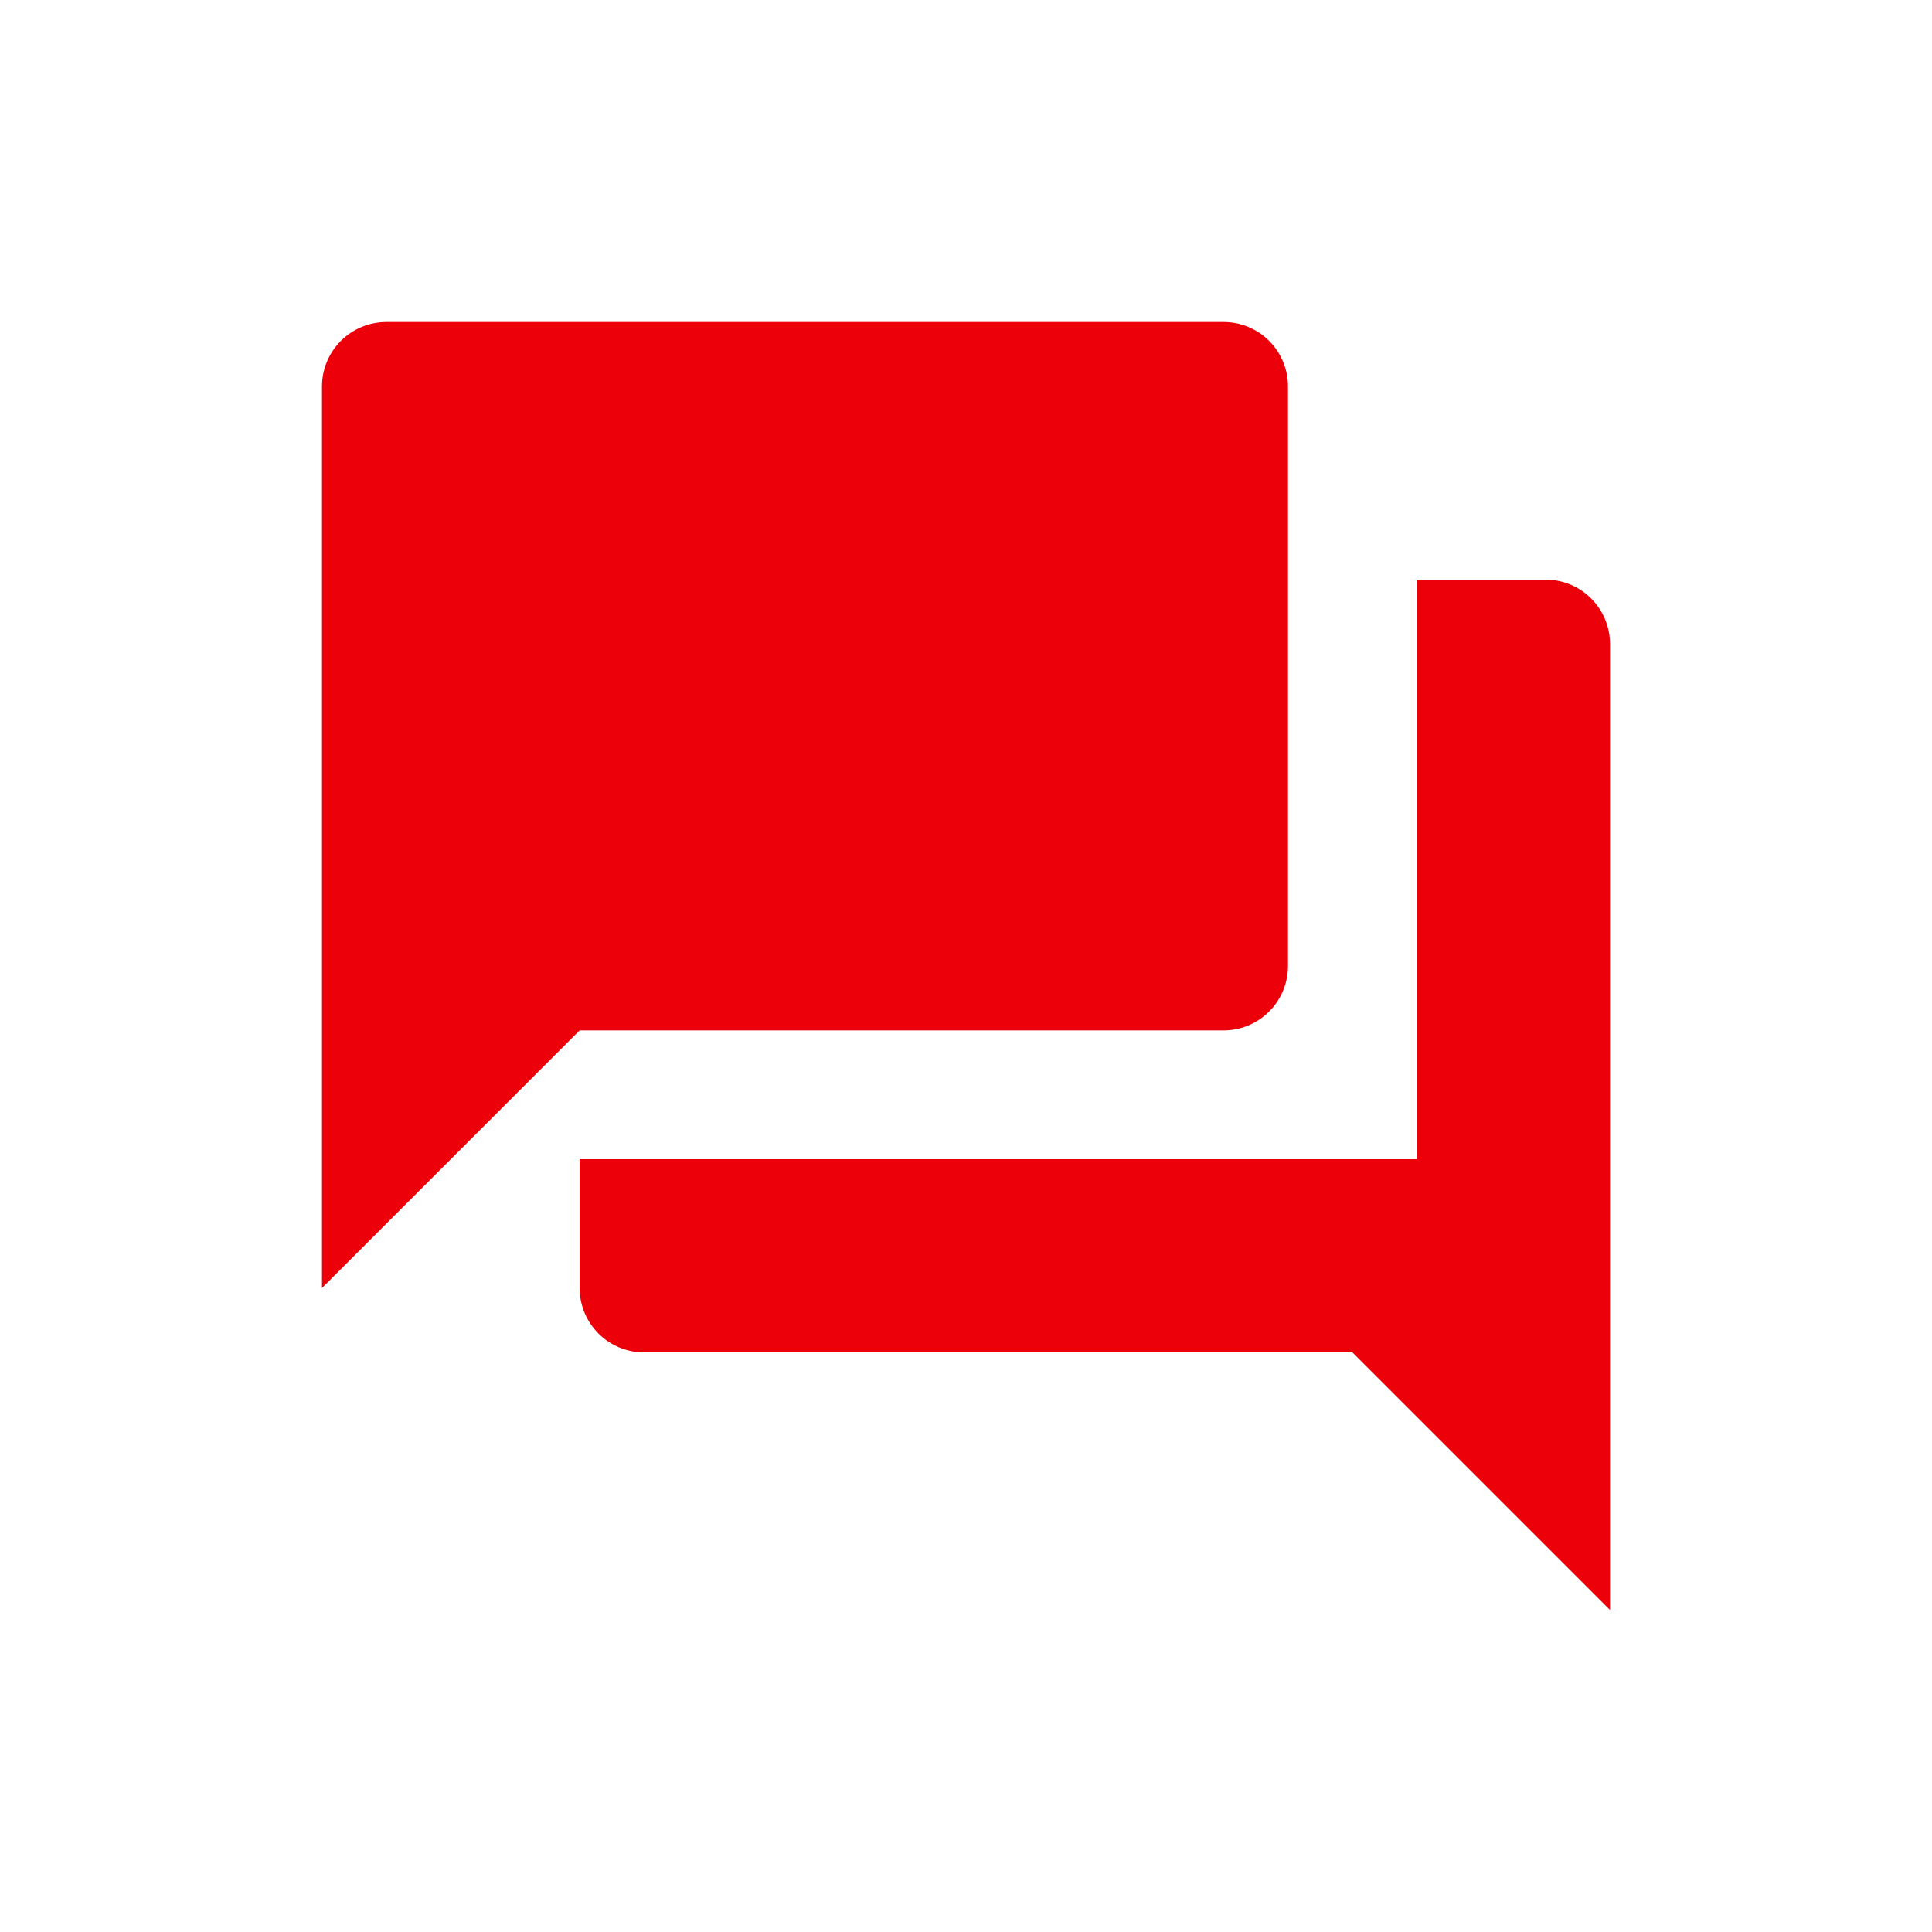 <svg width="56" height="56" viewBox="0 0 56 56" fill="none" xmlns="http://www.w3.org/2000/svg">
<g id="Conversation">
<path id="Vector" d="M37.333 28V11.2C37.333 10.705 37.137 10.23 36.786 9.88C36.436 9.53 35.962 9.334 35.467 9.334H11.2C10.705 9.334 10.23 9.53 9.88 9.88C9.53 10.23 9.333 10.705 9.333 11.2V37.334L16.8 29.867H35.467C35.962 29.867 36.436 29.67 36.786 29.32C37.137 28.97 37.333 28.495 37.333 28ZM44.8 16.8H41.067V33.6H16.8V37.334C16.8 37.829 16.997 38.303 17.347 38.653C17.697 39.004 18.172 39.2 18.667 39.2H39.2L46.667 46.667V18.667C46.667 18.172 46.47 17.697 46.12 17.347C45.77 16.997 45.295 16.8 44.8 16.8Z" fill="#EC000A"/>
</g>
</svg>
